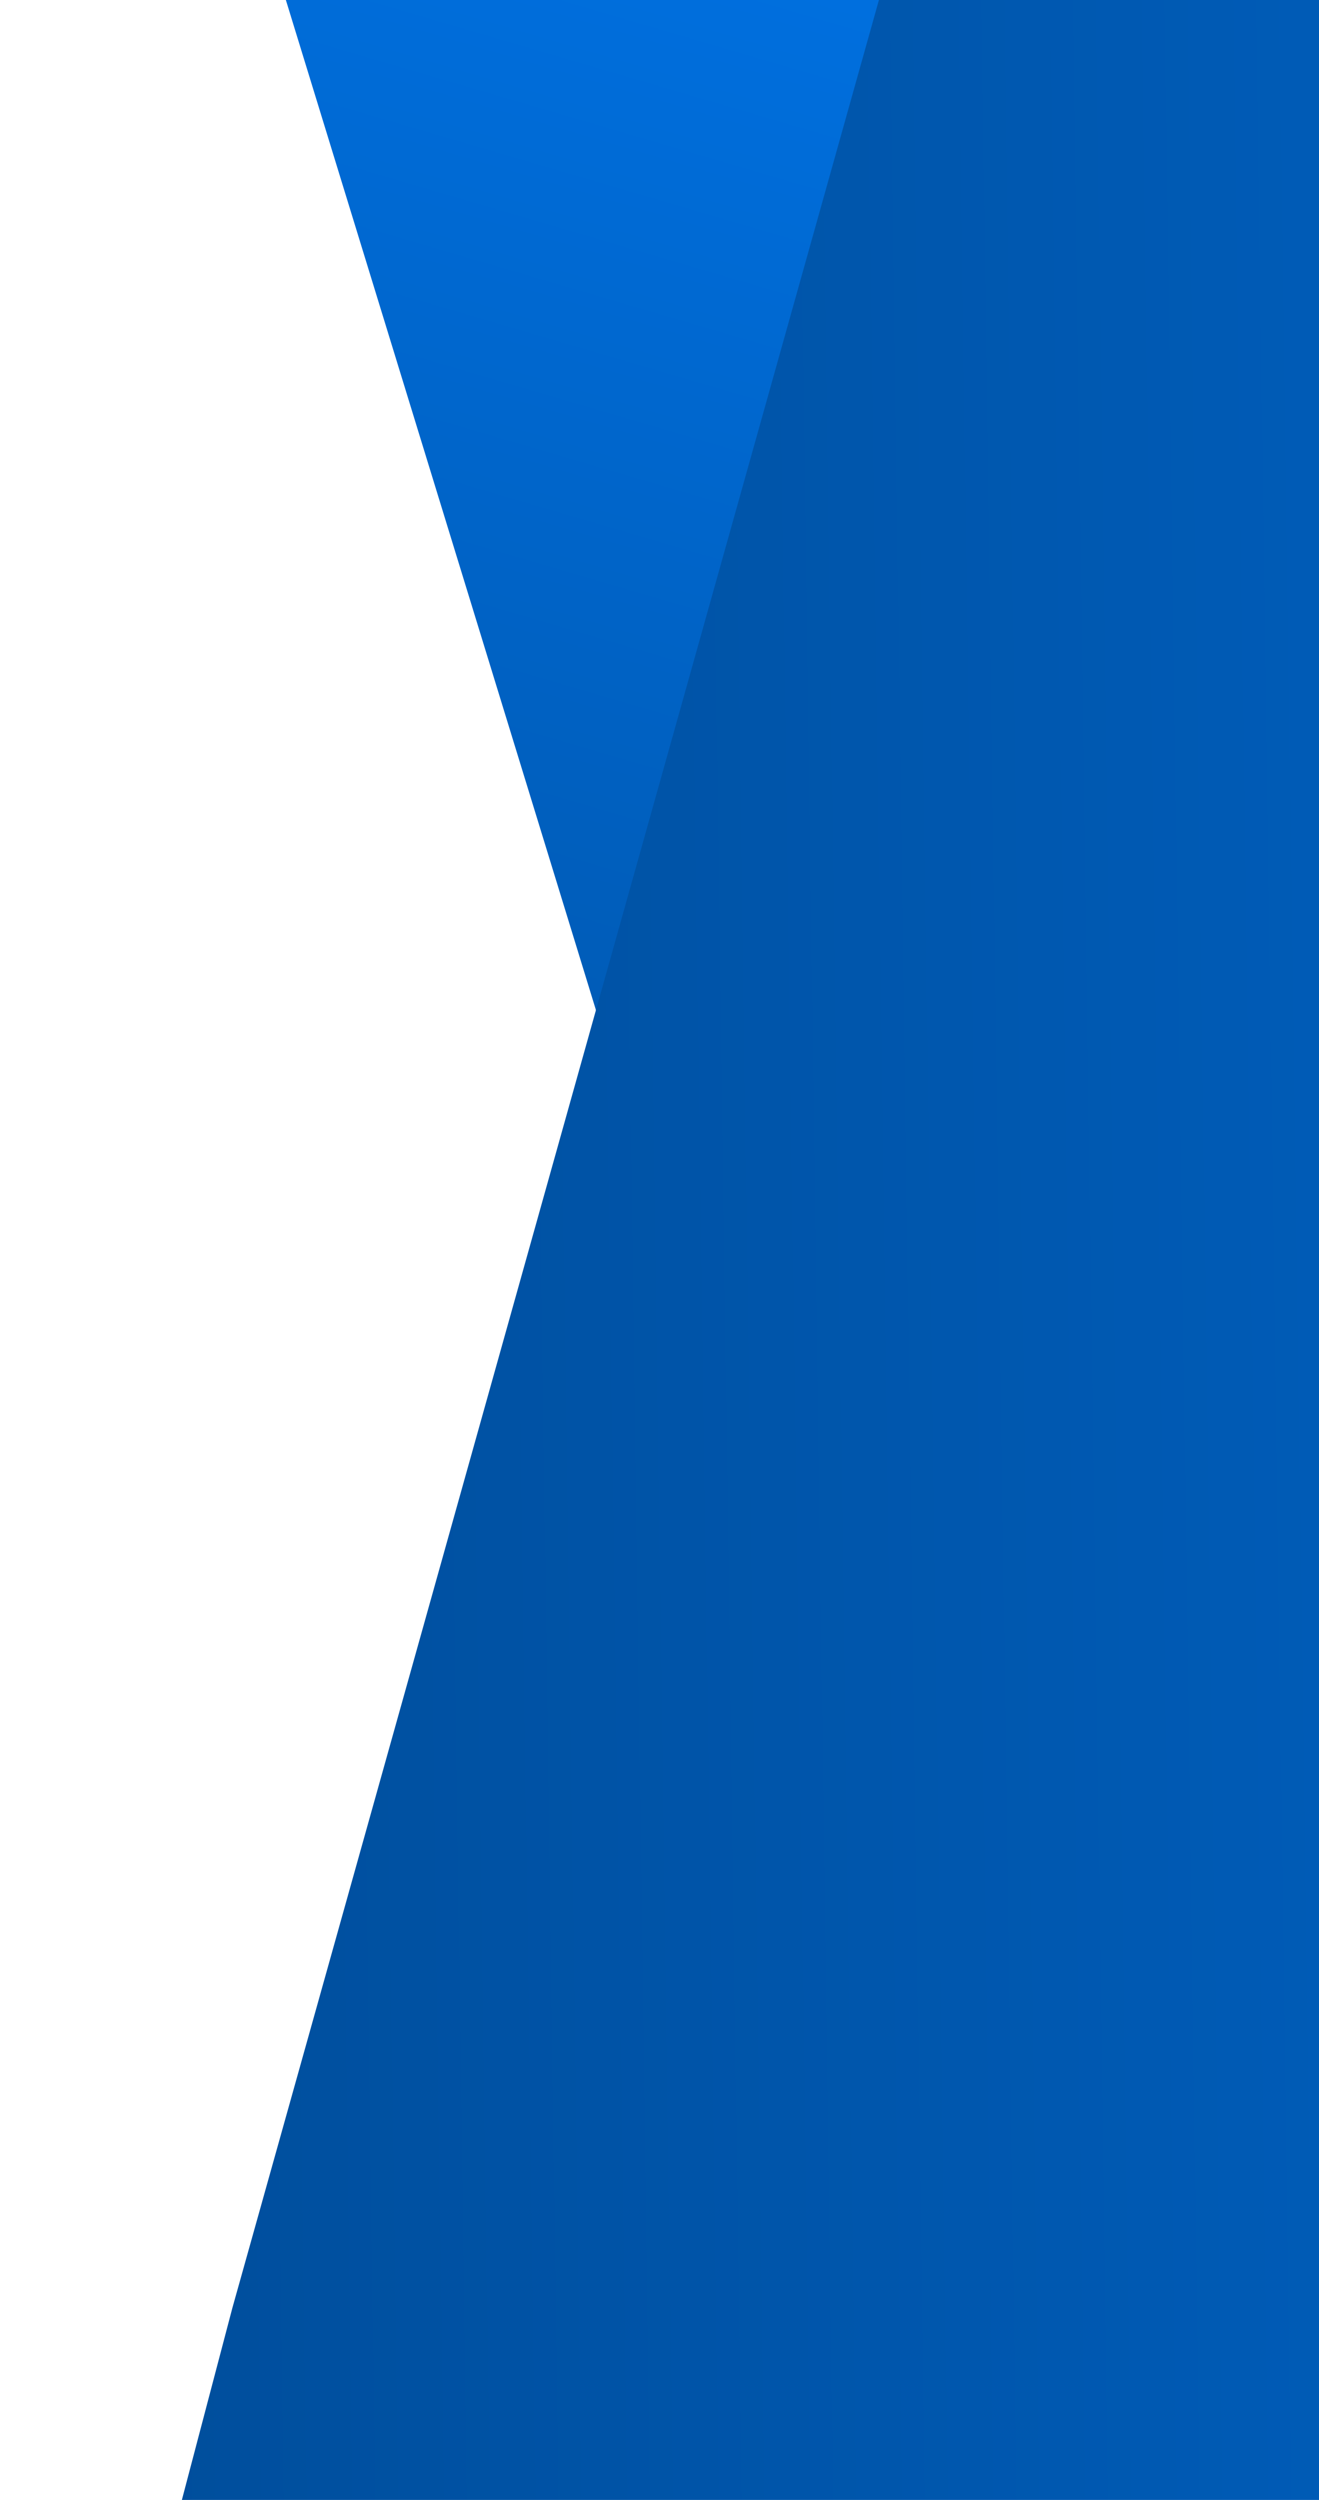 <svg width="114" height="216" viewBox="0 0 114 216" fill="none" xmlns="http://www.w3.org/2000/svg">
<path d="M588.254 215.207L588.254 -1.39L24.28 -1.39L90.791 215.207L588.254 215.207Z" fill="url(#paint0_linear_528_186153)"/>
<path d="M197.171 861.536L464.886 245.95L441.584 162.363L240.824 -588.3L20.087 199.401L8.942 241.758C71.644 476.207 131.622 616.442 197.171 861.536Z" fill="url(#paint1_linear_528_186153)"/>
<defs>
<linearGradient id="paint0_linear_528_186153" x1="588.254" y1="106.908" x2="520.409" y2="337.916" gradientUnits="userSpaceOnUse">
<stop stop-color="#0078F0"/>
<stop offset="1" stop-color="#00458A"/>
</linearGradient>
<linearGradient id="paint1_linear_528_186153" x1="351.514" y1="672.357" x2="-52.083" y2="678.033" gradientUnits="userSpaceOnUse">
<stop stop-color="#0078F0"/>
<stop offset="1" stop-color="#00458A"/>
</linearGradient>
</defs>
</svg>

